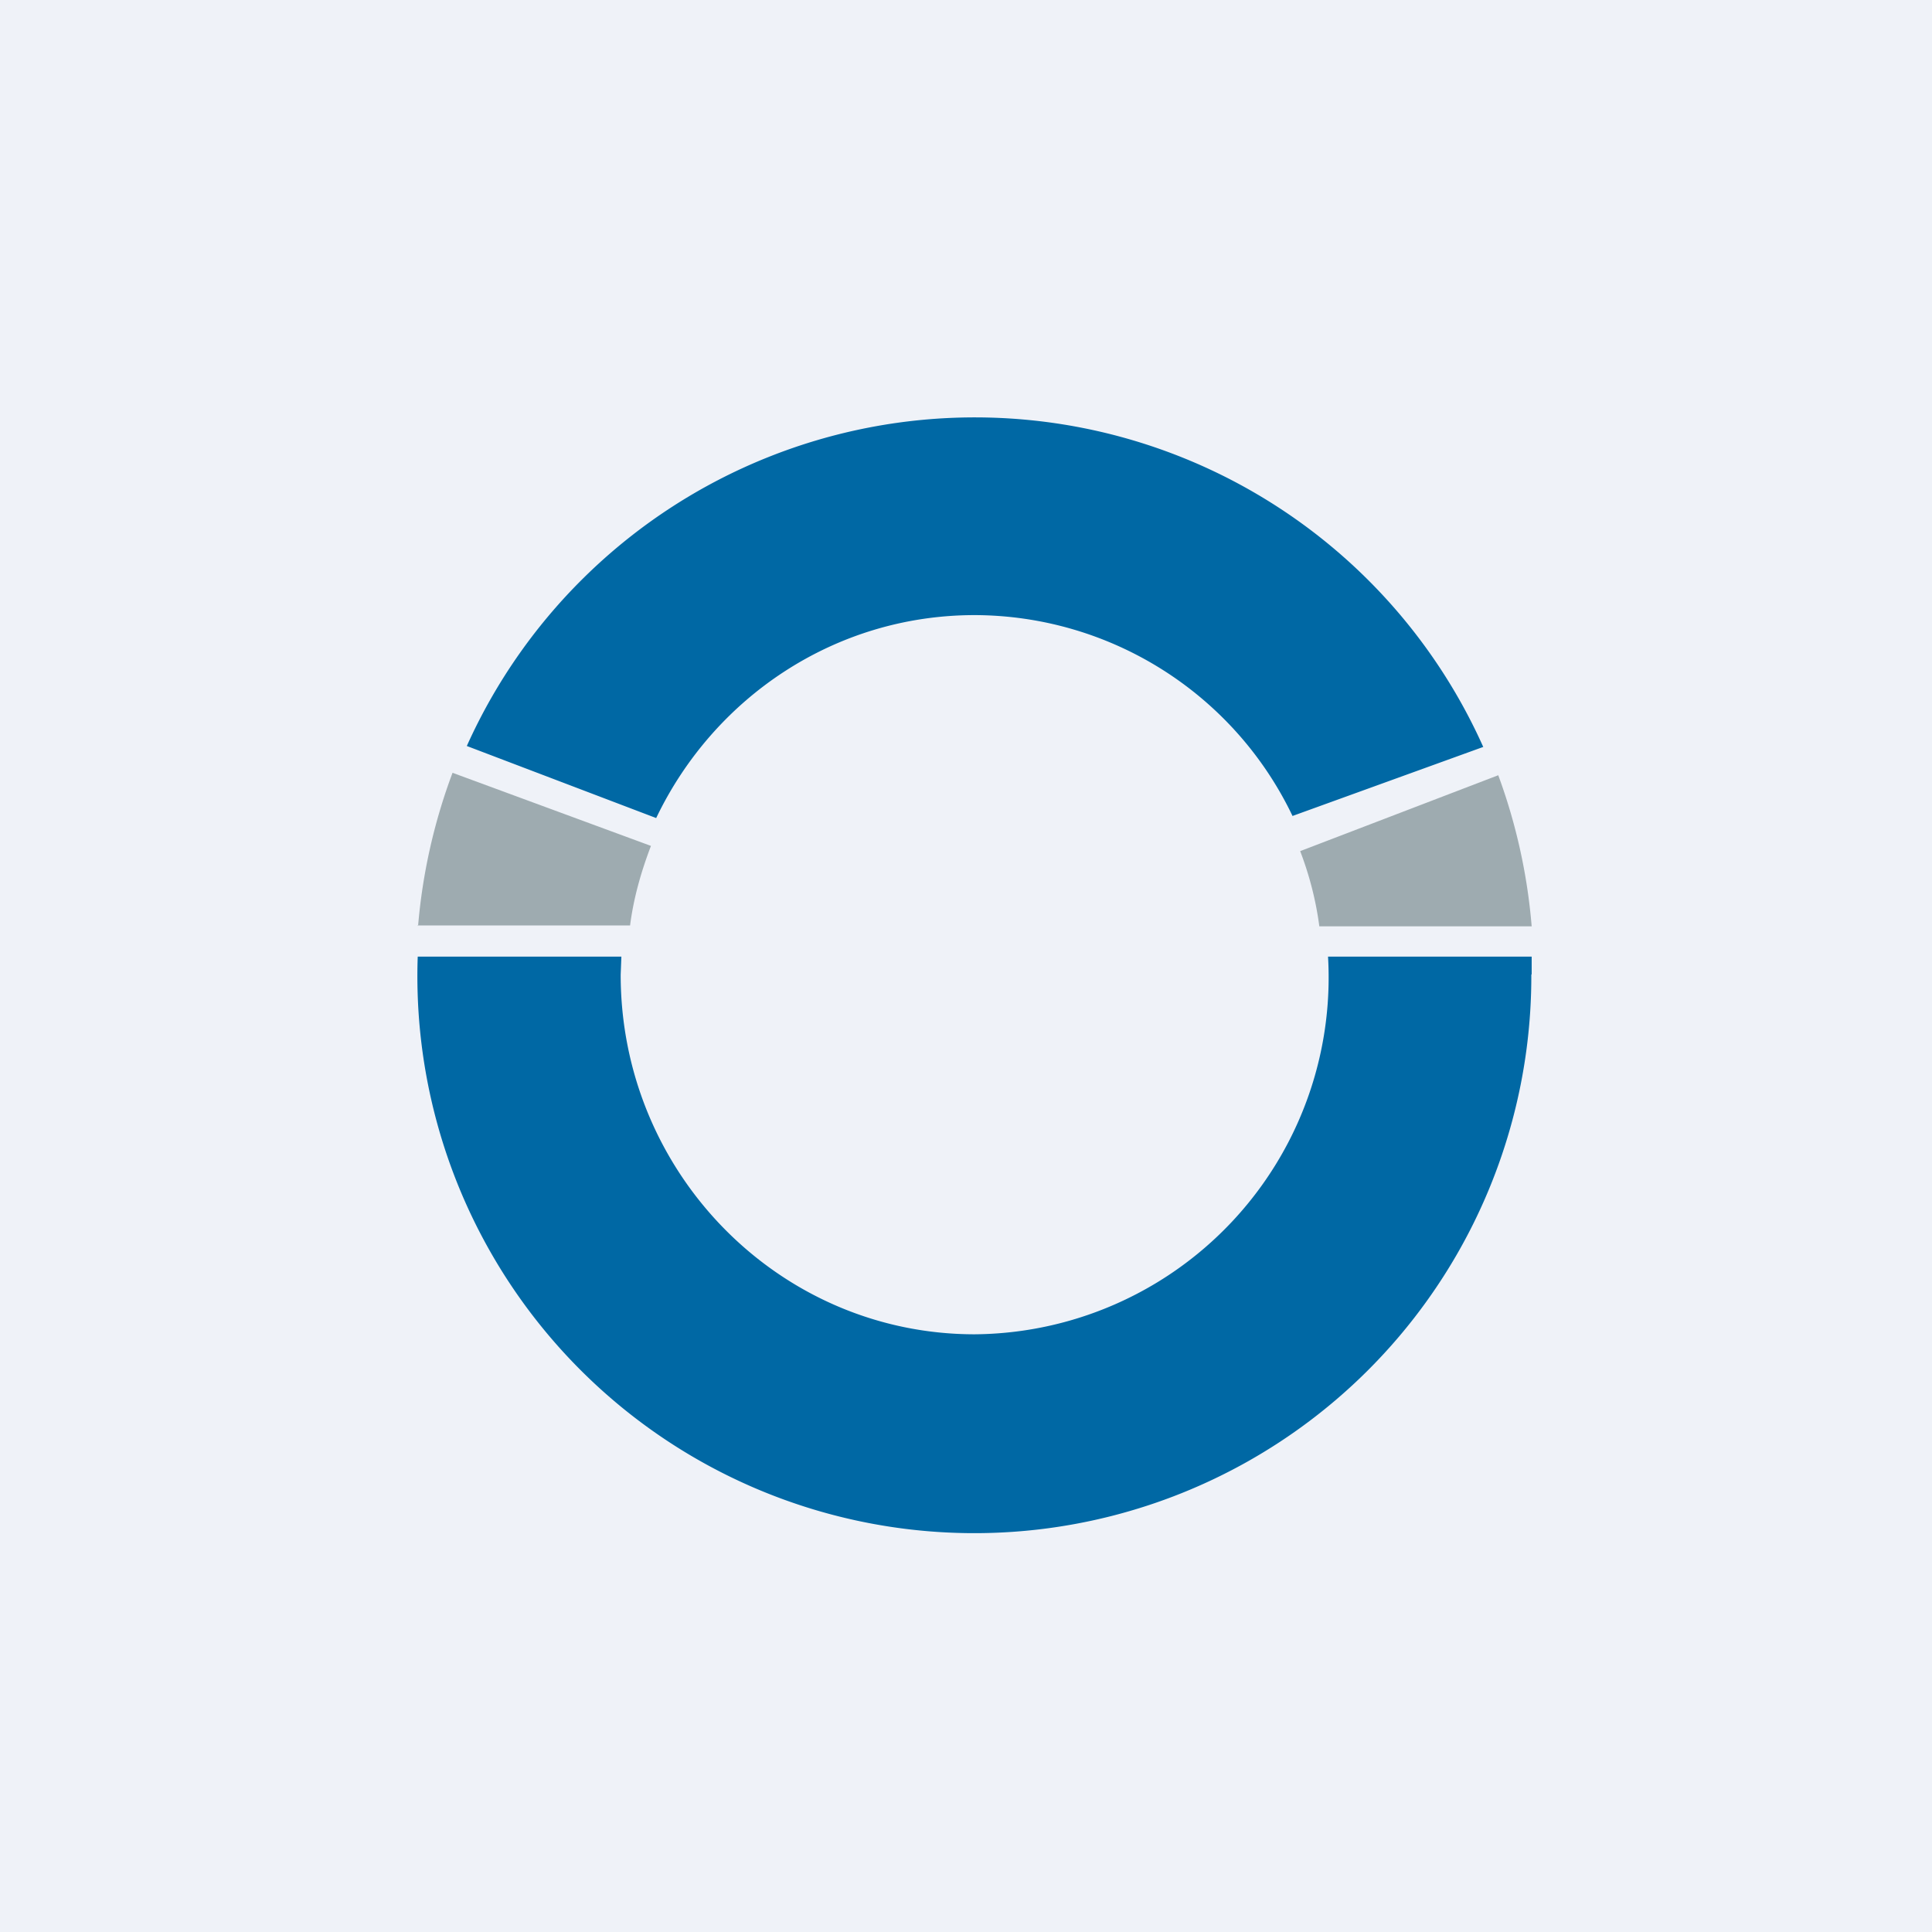 <?xml version="1.0" encoding="UTF-8"?>
<!-- generated by Finnhub -->
<svg viewBox="0 0 55.5 55.5" xmlns="http://www.w3.org/2000/svg">
<path d="M 0,0 H 55.5 V 55.5 H 0 Z" fill="rgb(239, 242, 248)"/>
<path d="M 43.99,27.985 A 16,16 0 1,1 12,27.48 H 17.85 L 17.83,28 C 17.83,33.7 22.39,38.33 28,38.33 A 10.25,10.25 0 0,0 38.15,27.48 H 44 L 44,28 Z M 42.6,21.46 L 37.13,23.44 A 10.15,10.15 0 0,0 28,17.67 C 23.97,17.67 20.5,20.05 18.85,23.5 L 13.41,21.43 A 16,16 0 0,1 42.61,21.46 Z" fill="rgb(0, 104, 164)"/>
<path d="M 11.99,26.585 H 18.1 C 18.2,25.8 18.42,25.03 18.7,24.3 L 13,22.2 A 16.46,16.46 0 0,0 12.01,26.6 Z M 43.04,22.27 L 37.35,24.45 C 37.61,25.13 37.8,25.85 37.9,26.61 H 44 A 16.46,16.46 0 0,0 43.04,22.27 Z" fill="rgb(158, 171, 176)"/>
</svg>
